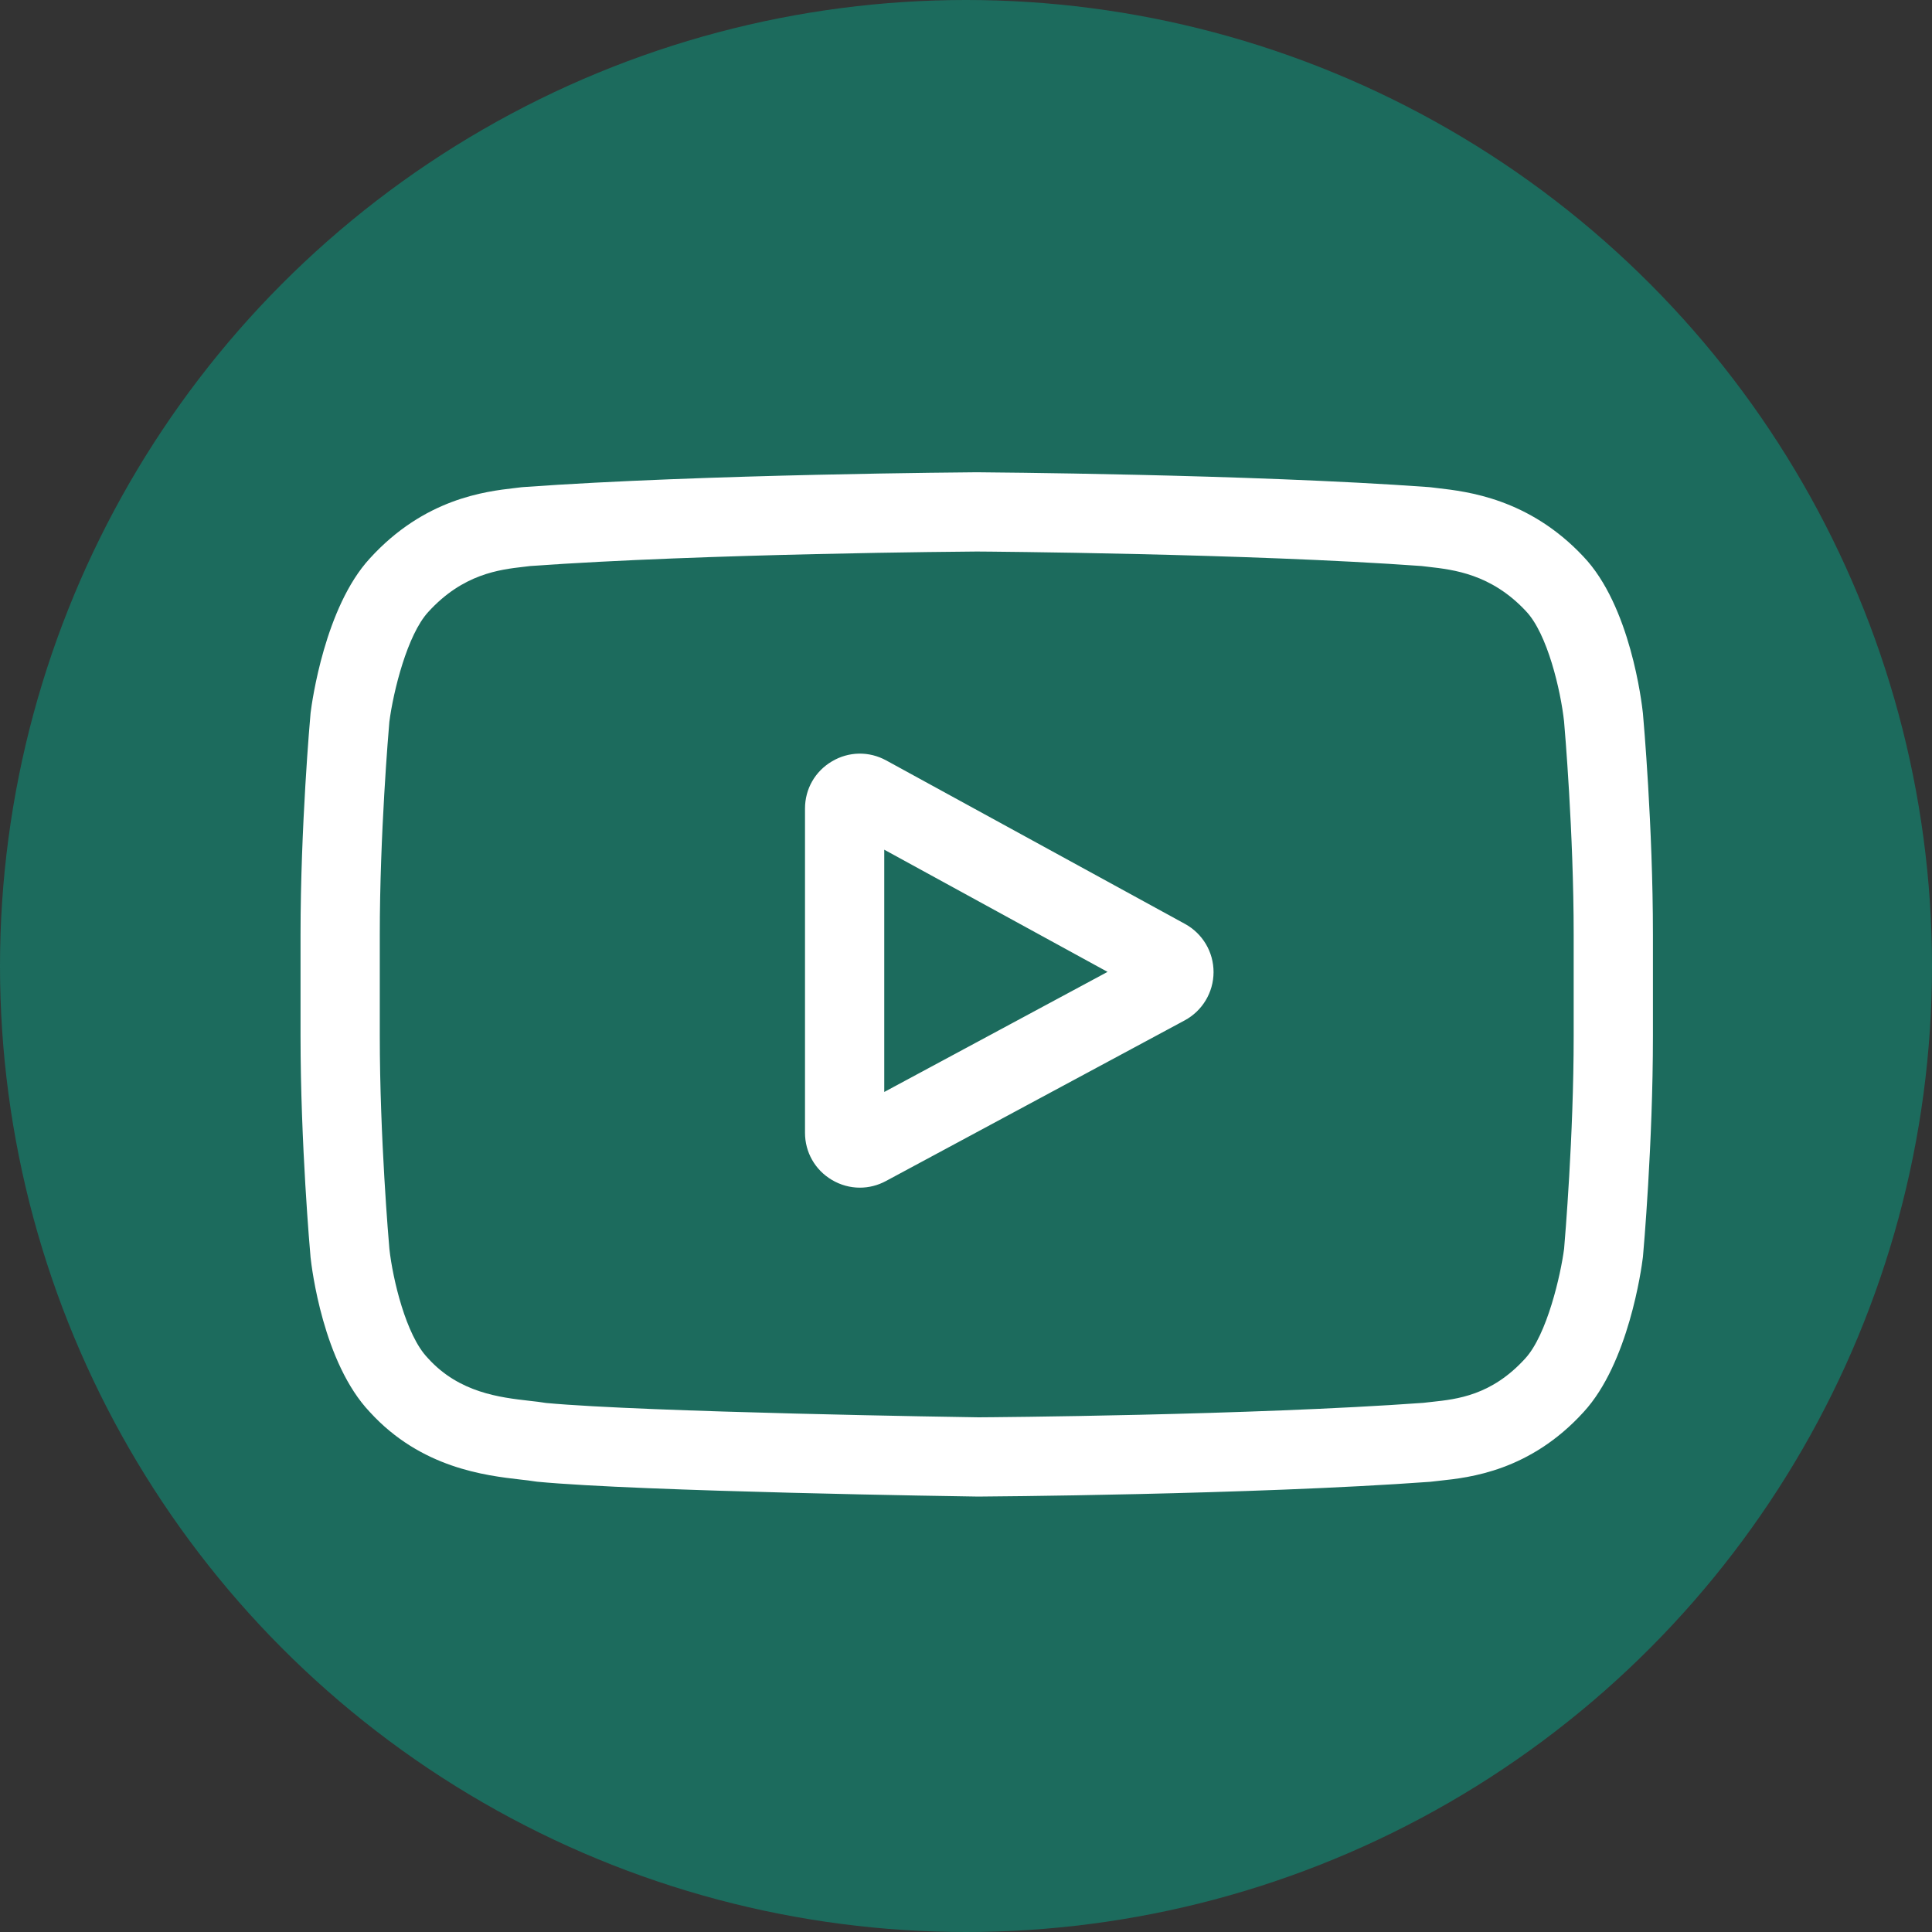 <?xml version="1.0" encoding="UTF-8"?> <svg xmlns="http://www.w3.org/2000/svg" width="45" height="45" viewBox="0 0 45 45" fill="none"><rect x="0" y="0" width="45" height="45" fill="#333333" stroke="none"/> <circle cx="22.5" cy="22.5" r="22.5" fill="#1C6B5D"></circle> <path d="M27.601 21.52L20.642 17.712C20.242 17.493 19.769 17.501 19.377 17.734C18.984 17.966 18.75 18.377 18.75 18.833V26.384C18.75 26.837 18.983 27.248 19.372 27.48C19.576 27.602 19.802 27.663 20.028 27.663C20.235 27.663 20.443 27.612 20.634 27.509L27.593 23.767C28.006 23.545 28.264 23.115 28.266 22.646C28.268 22.177 28.013 21.745 27.601 21.52ZM20.596 25.434V19.791L25.797 22.637L20.596 25.434Z" fill="white"></path> <path d="M38.268 16.631L38.267 16.617C38.24 16.363 37.974 14.108 36.878 12.961C35.611 11.612 34.174 11.448 33.483 11.369C33.426 11.363 33.374 11.357 33.327 11.35L33.272 11.345C29.107 11.042 22.818 11.001 22.755 11L22.75 11L22.744 11C22.681 11.001 16.392 11.042 12.191 11.345L12.135 11.35C12.09 11.356 12.041 11.362 11.987 11.368C11.304 11.447 9.883 11.611 8.612 13.009C7.568 14.144 7.266 16.351 7.235 16.599L7.232 16.631C7.222 16.736 7 19.248 7 21.77V24.127C7 26.648 7.222 29.16 7.232 29.266L7.233 29.282C7.26 29.531 7.525 31.745 8.617 32.892C9.808 34.196 11.315 34.369 12.125 34.462C12.253 34.476 12.364 34.489 12.439 34.502L12.512 34.512C14.916 34.741 22.455 34.854 22.774 34.858L22.784 34.858L22.794 34.858C22.857 34.858 29.145 34.817 33.31 34.514L33.365 34.508C33.417 34.501 33.477 34.495 33.541 34.488C34.221 34.416 35.634 34.266 36.887 32.887C37.932 31.752 38.234 29.545 38.264 29.298L38.268 29.265C38.278 29.16 38.5 26.648 38.5 24.127V21.77C38.5 19.248 38.278 16.737 38.268 16.631ZM36.654 24.127C36.654 26.46 36.45 28.864 36.431 29.085C36.352 29.692 36.034 31.089 35.525 31.642C34.741 32.505 33.935 32.59 33.347 32.653C33.276 32.66 33.21 32.667 33.15 32.675C29.122 32.966 23.071 33.011 22.792 33.012C22.479 33.008 15.051 32.894 12.72 32.678C12.6 32.658 12.471 32.643 12.335 32.628C11.645 32.549 10.701 32.441 9.974 31.642L9.957 31.623C9.458 31.103 9.148 29.797 9.07 29.092C9.055 28.925 8.846 26.493 8.846 24.127V21.77C8.846 19.439 9.049 17.038 9.069 16.812C9.162 16.097 9.487 14.785 9.974 14.255C10.783 13.366 11.635 13.267 12.199 13.202C12.253 13.196 12.303 13.19 12.35 13.184C16.436 12.891 22.531 12.848 22.75 12.846C22.969 12.847 29.061 12.891 33.112 13.184C33.161 13.19 33.216 13.196 33.274 13.203C33.854 13.269 34.73 13.369 35.535 14.227L35.542 14.235C36.042 14.756 36.352 16.084 36.43 16.804C36.444 16.961 36.654 19.398 36.654 21.77V24.127Z" fill="white"></path> </svg> 